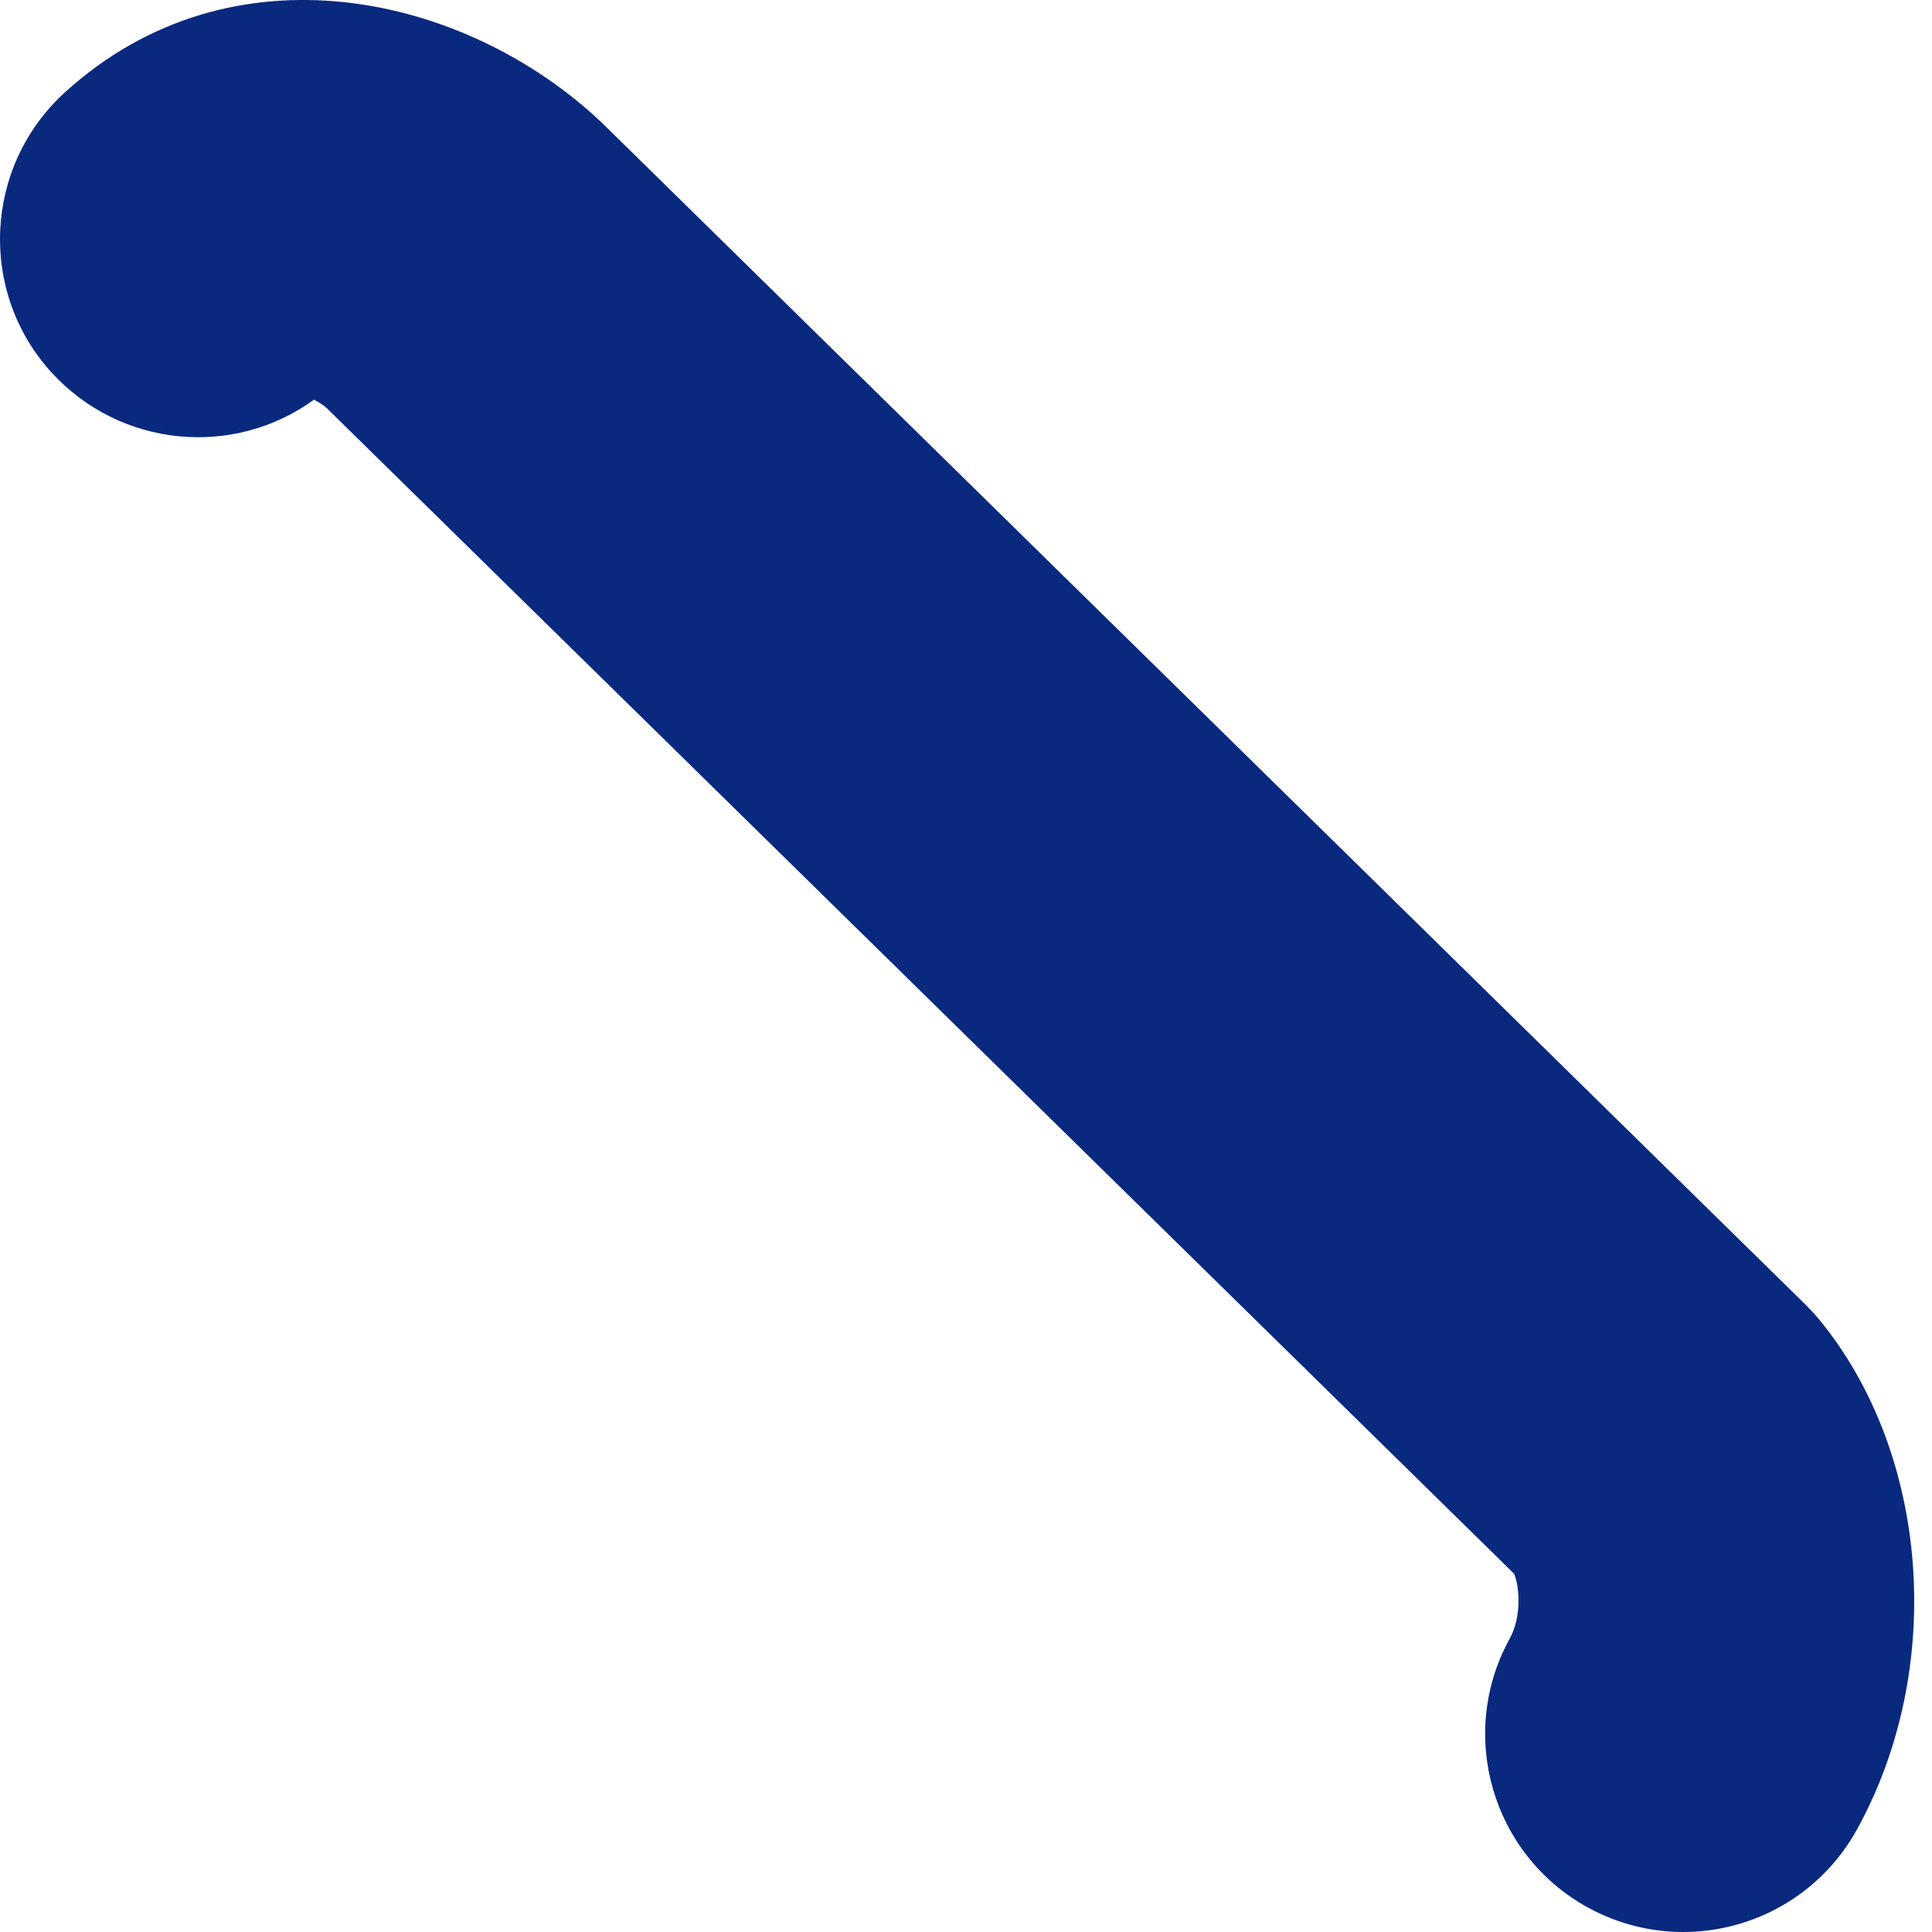 <svg width="8" height="8" viewBox="0 0 8 8" fill="none" xmlns="http://www.w3.org/2000/svg">
<path d="M7.533 5.464C7.515 5.442 7.495 5.421 7.474 5.4L2.491 0.507C1.93 -0.024 0.96 -0.248 0.267 0.384C-0.067 0.69 -0.091 1.209 0.214 1.543C0.499 1.854 0.967 1.897 1.3 1.655C1.319 1.665 1.339 1.677 1.351 1.688L6.27 6.517C6.292 6.572 6.301 6.694 6.252 6.784C6.033 7.18 6.177 7.679 6.574 7.898C6.7 7.967 6.835 8 6.97 8C7.259 8 7.539 7.847 7.689 7.576C8.057 6.91 7.991 6.021 7.533 5.464Z" fill="#08297E"/>
</svg>
